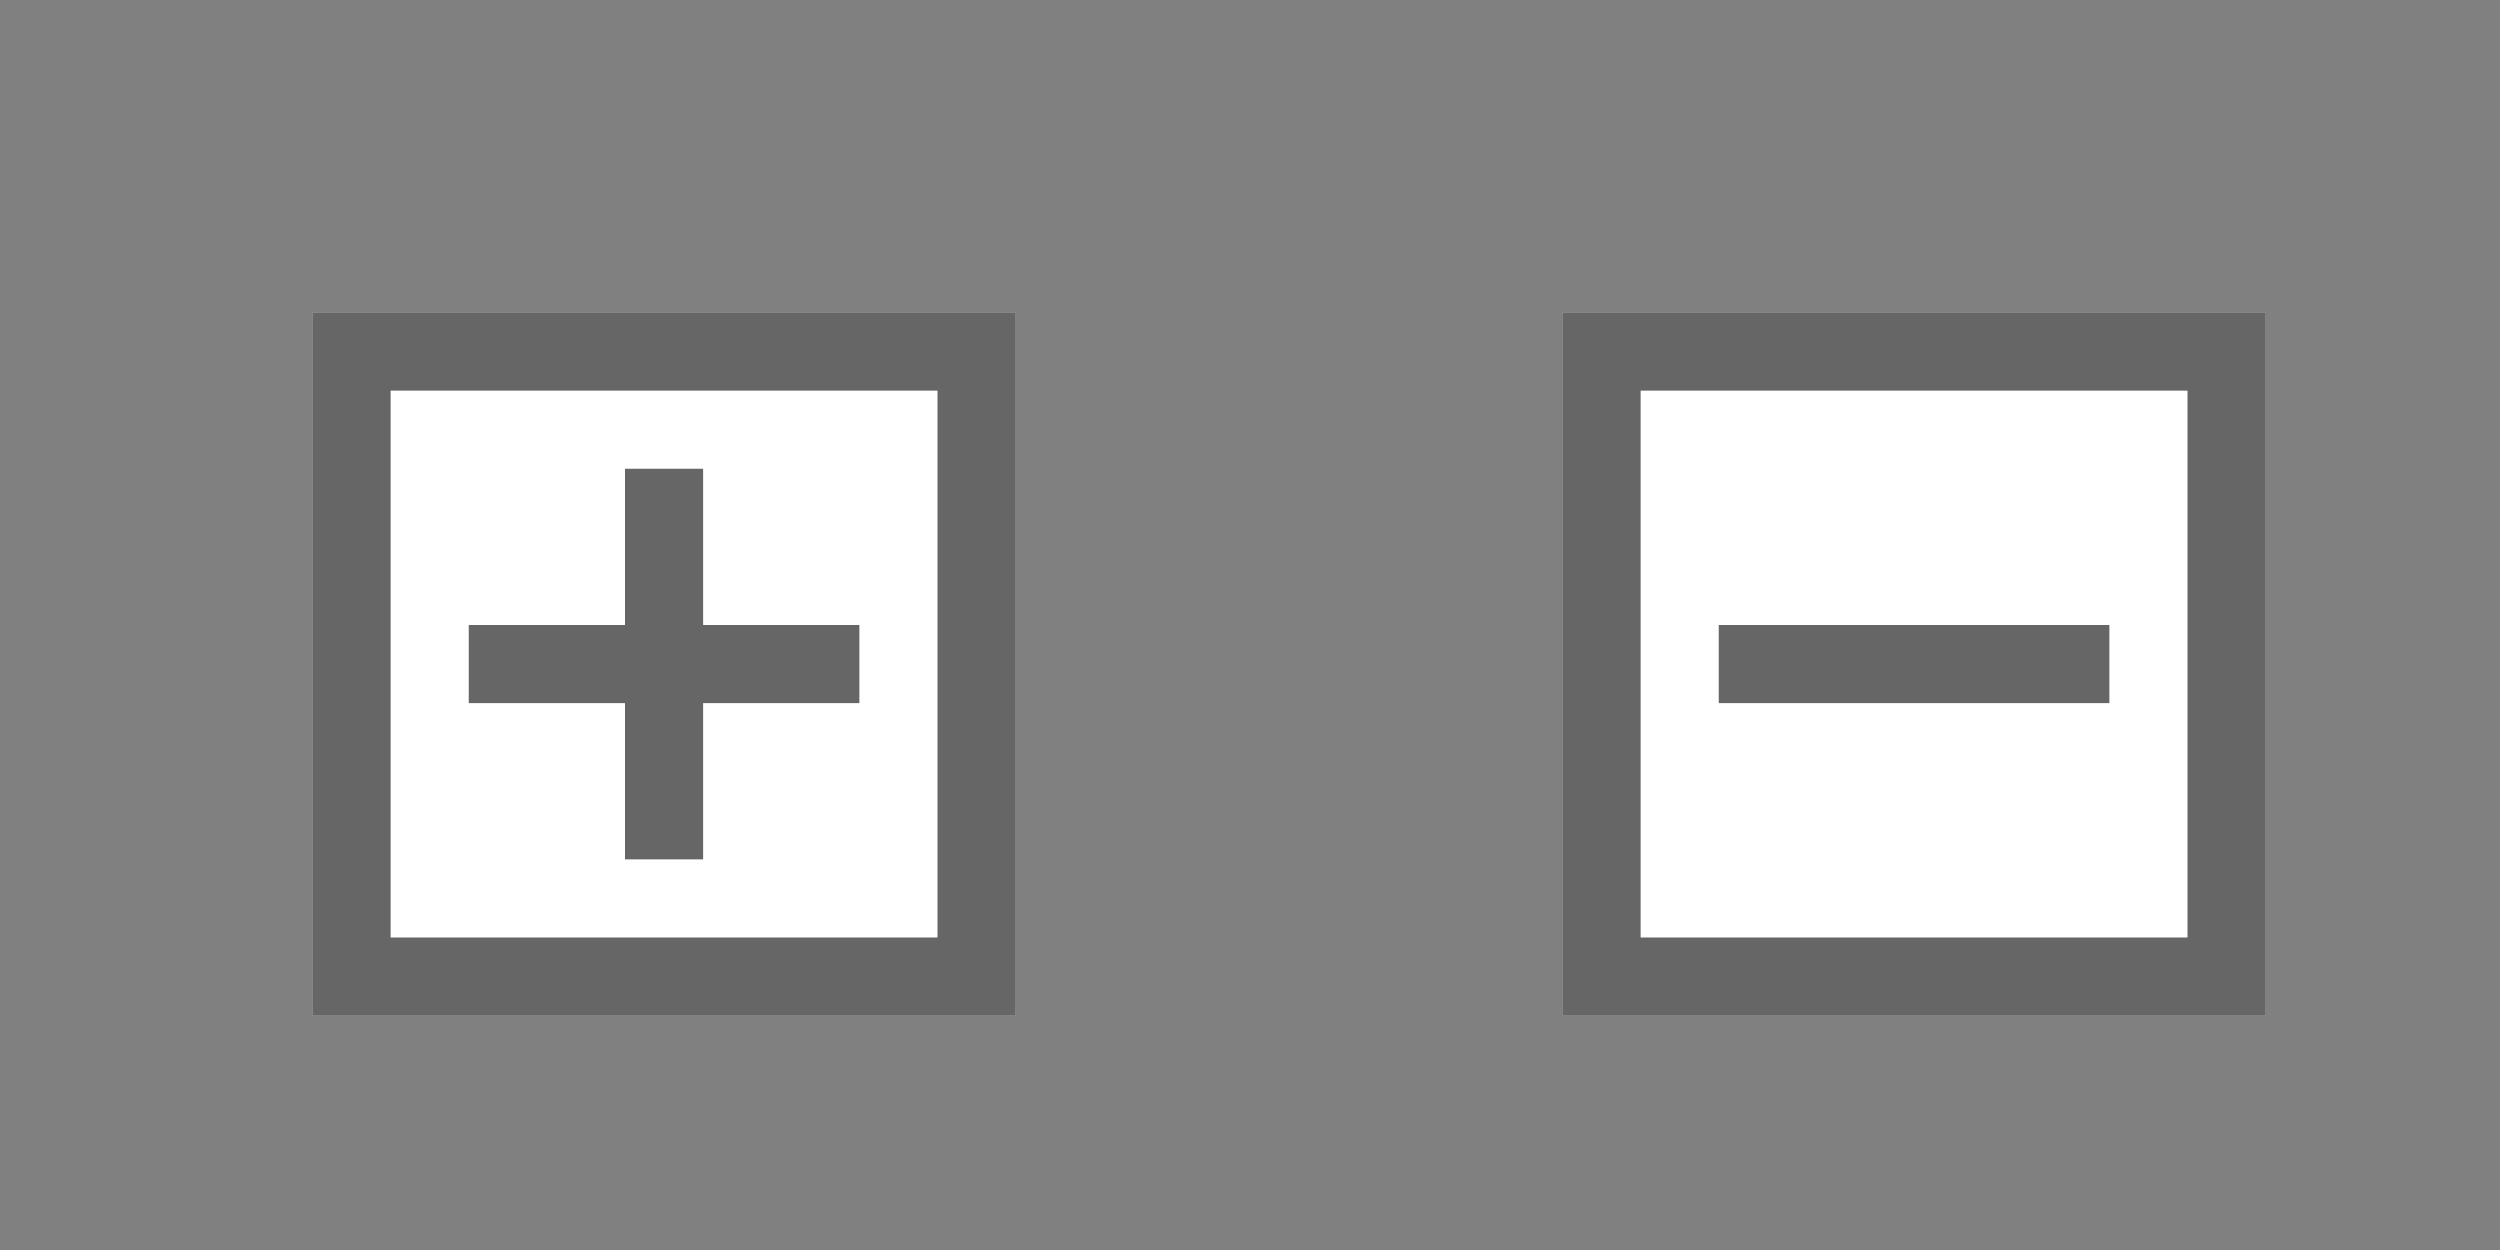 <svg width="32" height="16" viewBox="0 0 32 16" fill="none" xmlns="http://www.w3.org/2000/svg">
<rect x="0" y="0" width="32" height="16" fill="#808080" stroke="none"/>
<rect x="4" y="4" width="9" height="9" fill="white"/>
<rect x="4.5" y="4.5" width="8" height="8" stroke="black" stroke-opacity="0.6"/>
<path d="M9 6H8V8H6V9H8V11H9V9H11V8H9V6Z" fill="black" fill-opacity="0.6"/>
<rect x="20" y="4" width="9" height="9" fill="white"/>
<rect x="20.5" y="4.5" width="8" height="8" stroke="black" stroke-opacity="0.6"/>
<rect x="22" y="8" width="5" height="1" fill="black" fill-opacity="0.6"/>
</svg>
